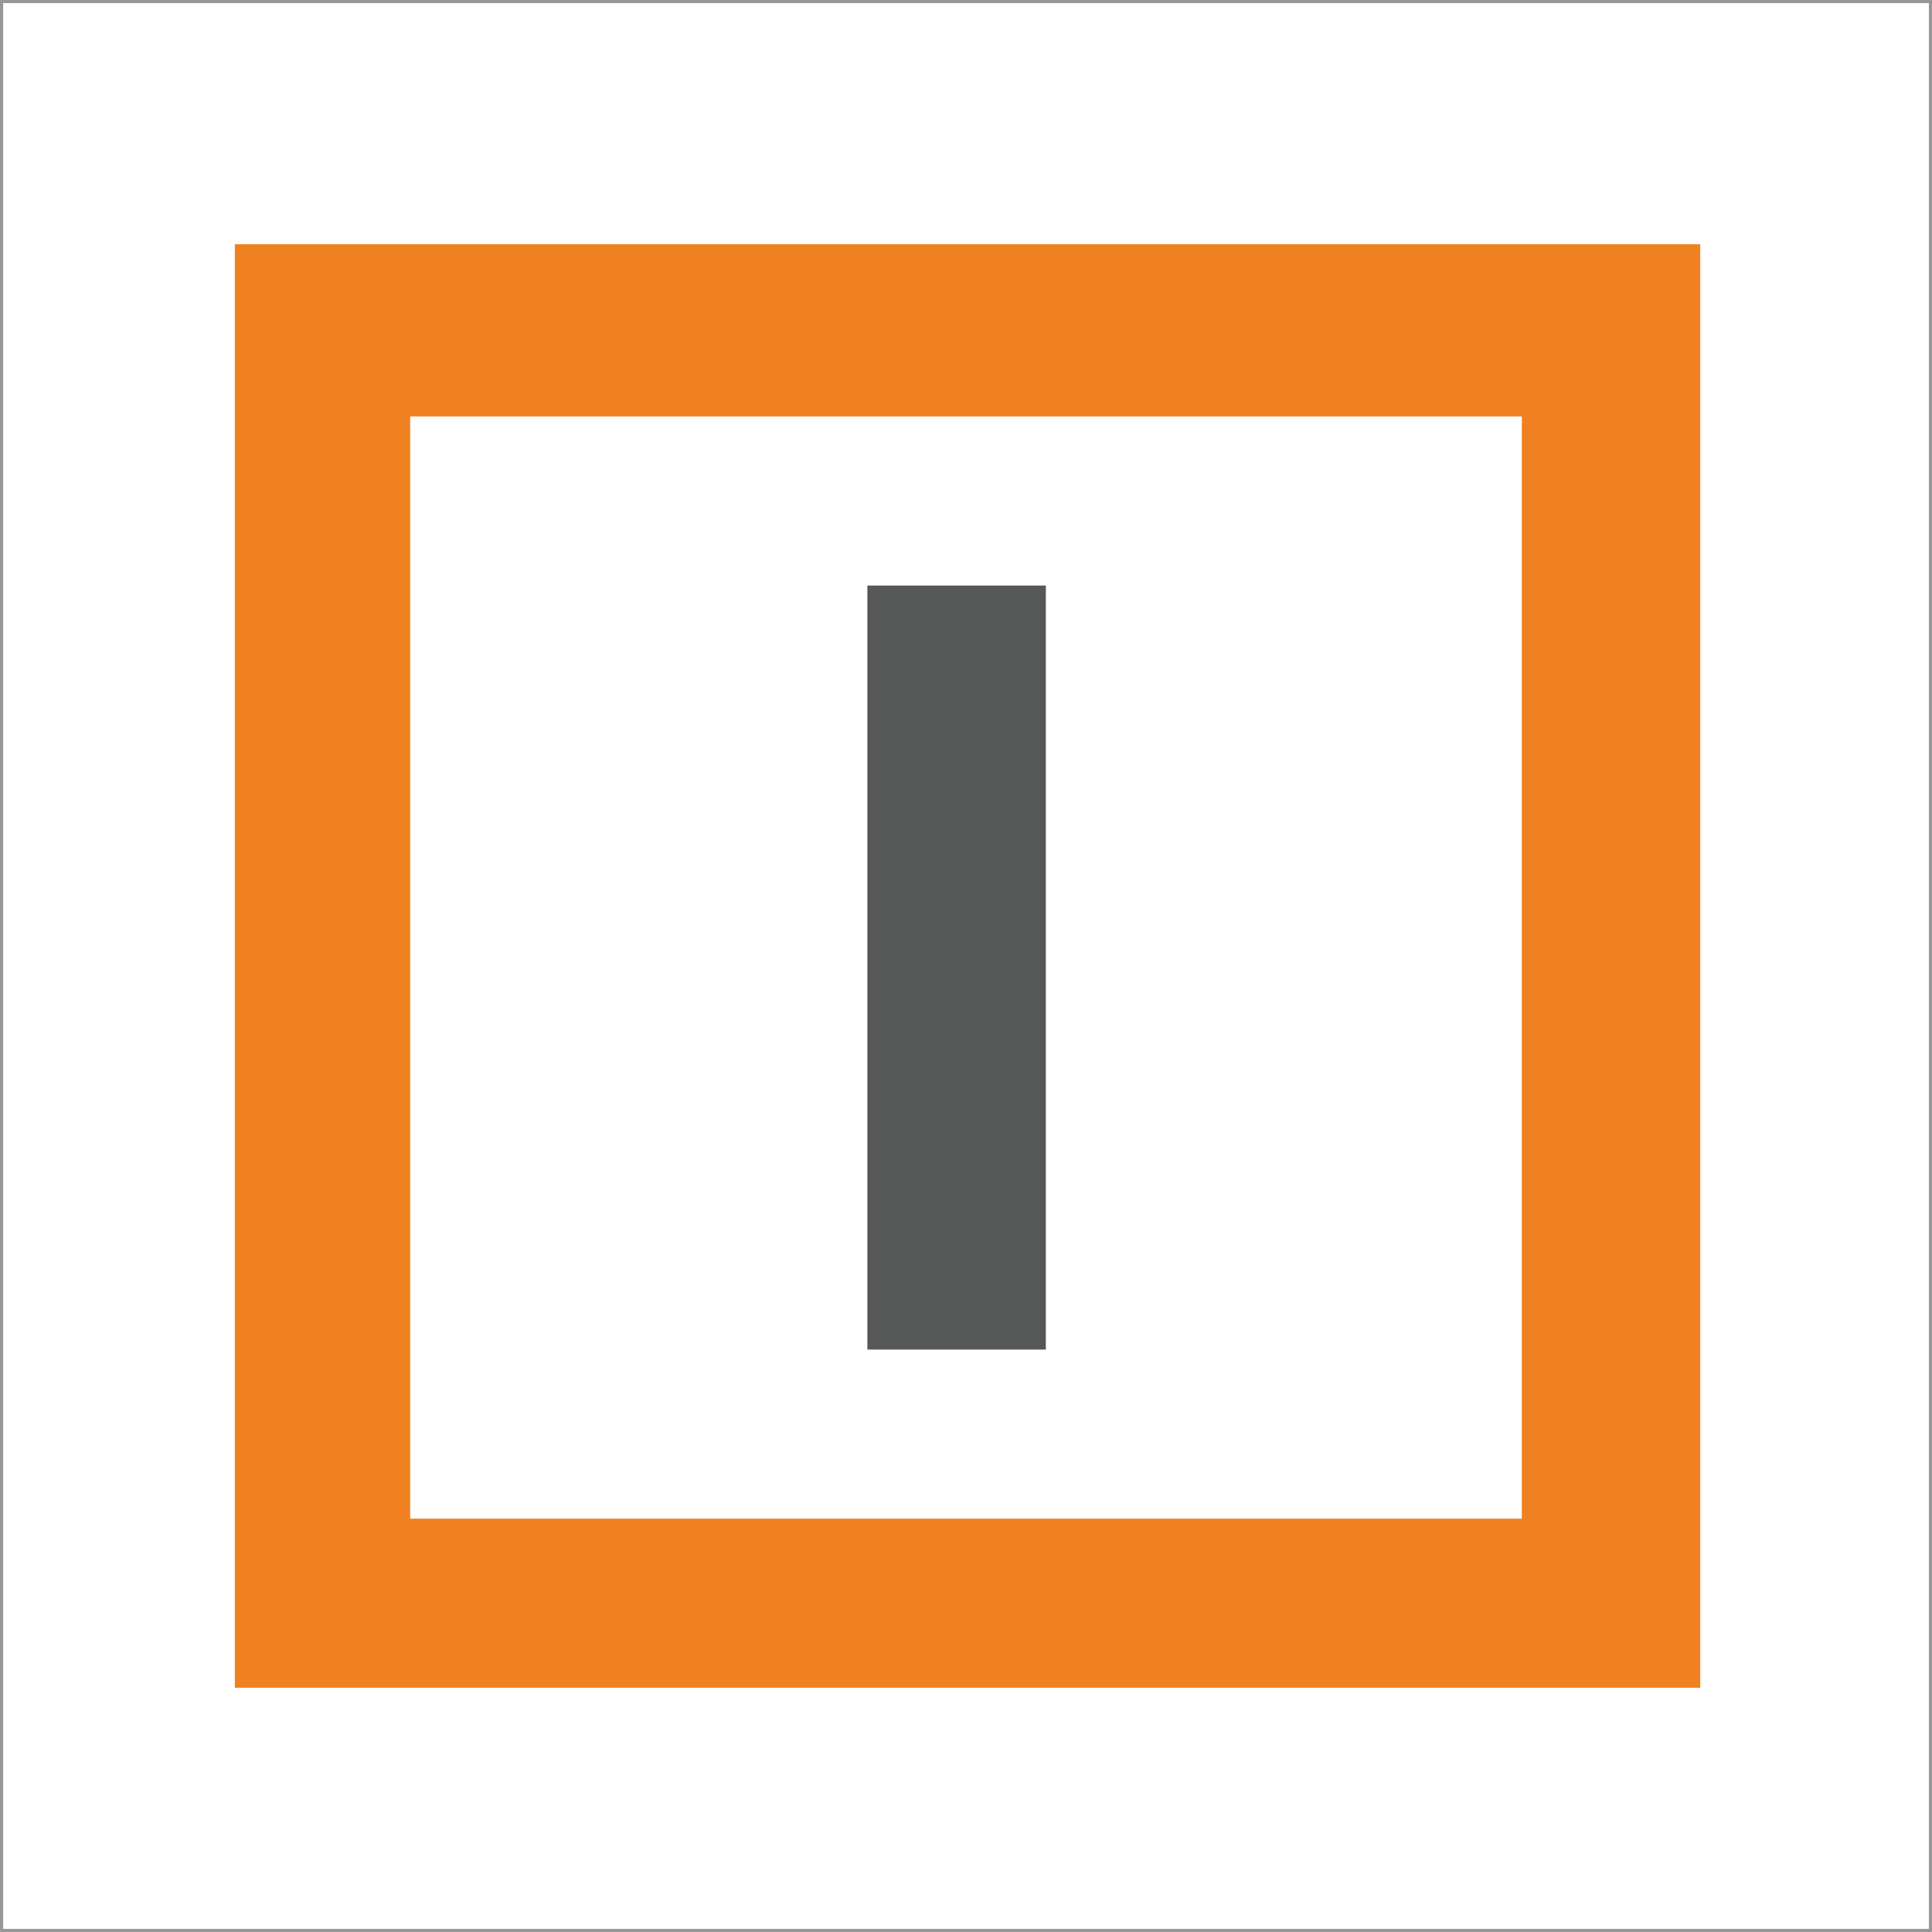 <svg xmlns="http://www.w3.org/2000/svg" version="1.1" xmlns:xlink="http://www.w3.org/1999/xlink" width="617px" height="617px"><rect width="100%" height="100%" fill="#333333" stroke="none"/><svg width="617px" height="617px" viewBox="0 0 617 617" version="1.1" xmlns="http://www.w3.org/2000/svg" xmlns:xlink="http://www.w3.org/1999/xlink">
    <title>favicon</title>
    <g id="SvgjsG1009" stroke="none" stroke-width="1" fill="none" fill-rule="evenodd">
        <g id="SvgjsG1008">
            <rect id="SvgjsRect1007" stroke="#979797" fill="#FFFFFF" x="0.5" y="0.5" width="616" height="616"></rect>
            <path d="M543,78 L543,539 L75,539 L75,78 L543,78 Z M486,133 L131,133 L131,485 L486,485 L486,133 Z" id="SvgjsPath1006" fill="#F08121" fill-rule="nonzero"></path>
            <rect id="SvgjsRect1005" fill="#565858" fill-rule="nonzero" x="277" y="187" width="57" height="244"></rect>
        </g>
    </g>
</svg><style>@media (prefers-color-scheme: light) { :root { filter: none; } }
@media (prefers-color-scheme: dark) { :root { filter: none; } }
</style></svg>